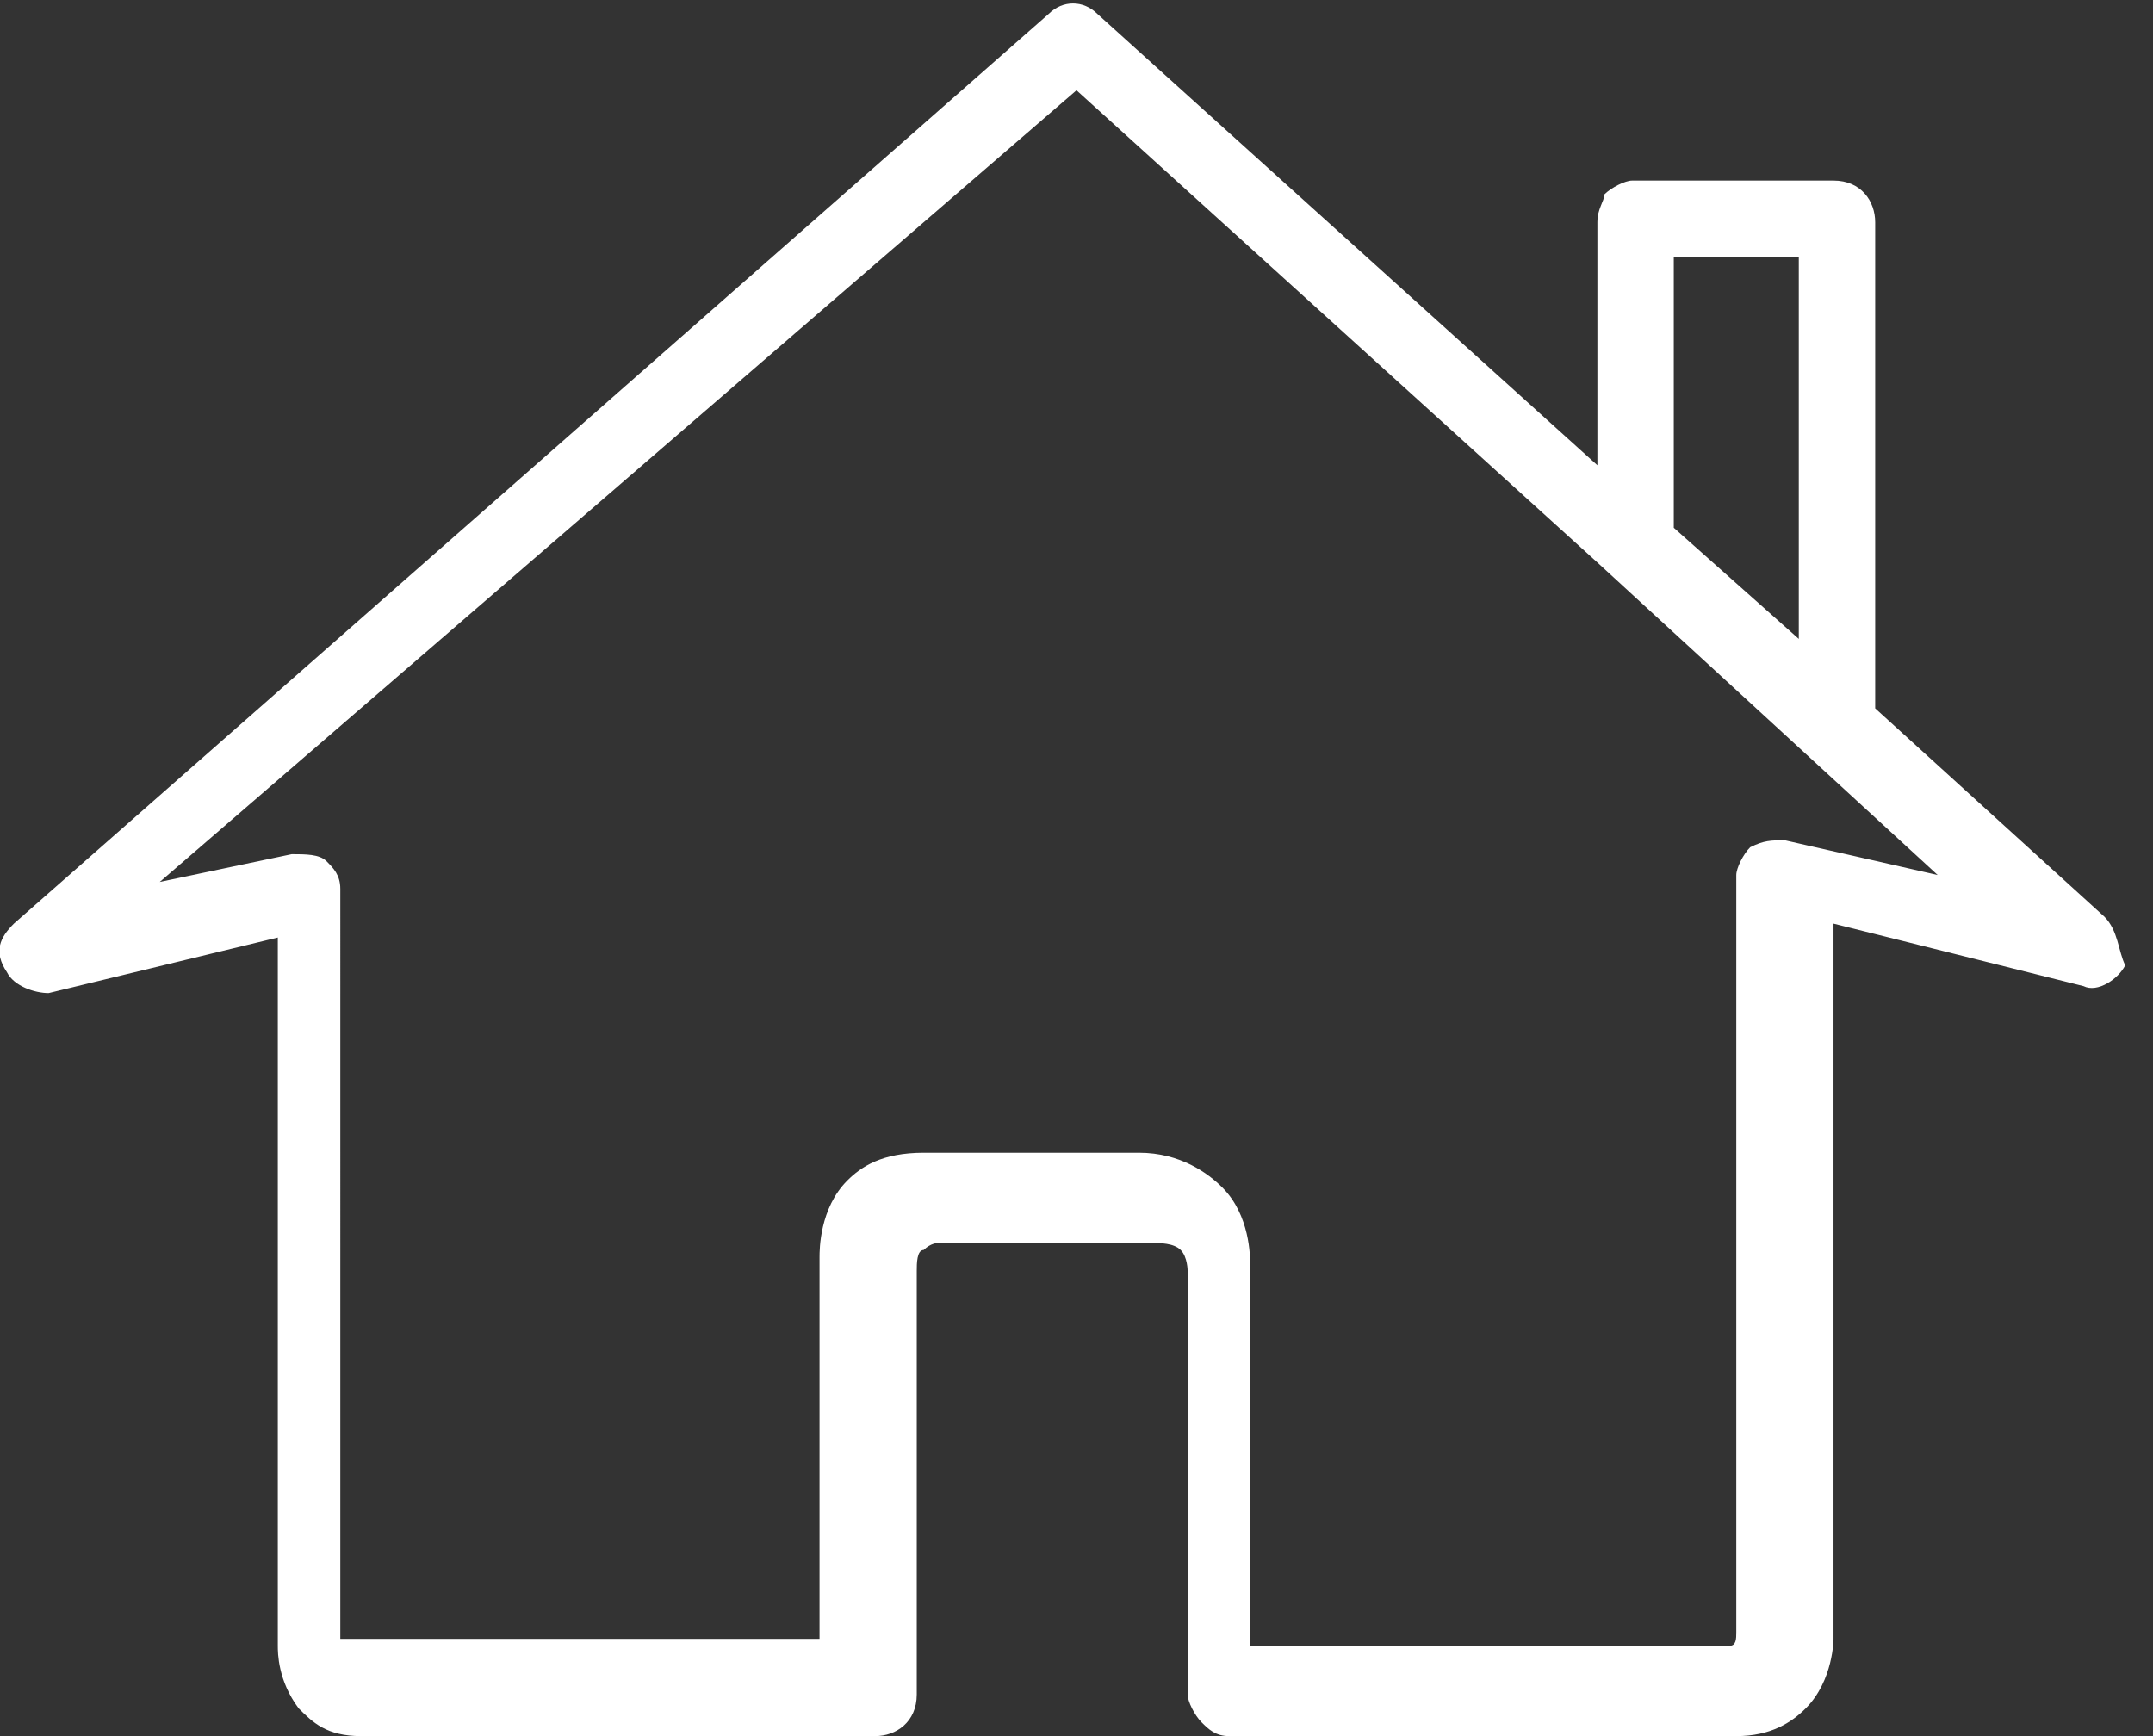 <?xml version="1.0" encoding="utf-8"?>
<!-- Generator: Adobe Illustrator 19.2.1, SVG Export Plug-In . SVG Version: 6.00 Build 0)  -->
<svg version="1.0" id="Laag_1" xmlns="http://www.w3.org/2000/svg" xmlns:xlink="http://www.w3.org/1999/xlink" x="0px" y="0px"
	 width="31px" height="25px" viewBox="0 0 31 25" style="enable-background:new 0 0 31 25;" xml:space="preserve">
<rect x="0" y="0" width="31" height="25" fill="#333333" stroke="none"/>
<style type="text/css">
	.st0{clip-path:url(#SVGID_2_);fill:#FFFFFF;}
</style>
<g>
	<g>
		<defs>
			<rect id="SVGID_1_" width="31" height="25"/>
		</defs>
		<clipPath id="SVGID_2_">
			<use xlink:href="#SVGID_1_"  style="overflow:visible;"/>
		</clipPath>
		<path class="st0" d="M30.3,13.2l-3.3-3V3.2c0-0.3-0.2-0.6-0.6-0.6h-2.9c-0.1,0-0.3,0.1-0.4,0.2C23.1,2.9,23,3,23,3.2l0,3.5
			l-7.2-6.5c-0.2-0.2-0.5-0.2-0.7,0L0.2,13.3C0,13.5-0.1,13.7,0.1,14c0.1,0.2,0.4,0.3,0.6,0.3L4,13.5v10.2c0,0.1,0,0.5,0.3,0.9
			C4.5,24.8,4.7,25,5.2,25c0.8,0,7.4,0,7.4,0c0.3,0,0.6-0.2,0.6-0.6l0-6.1c0-0.1,0-0.3,0.1-0.3c0.1-0.1,0.2-0.1,0.2-0.1h3.1
			c0.1,0,0.3,0,0.4,0.1c0.1,0.1,0.1,0.3,0.1,0.3l0,6.1c0,0.1,0.1,0.3,0.2,0.4c0.1,0.1,0.2,0.2,0.4,0.2h7.3c0.5,0,0.8-0.2,1-0.4
			c0.4-0.4,0.4-1,0.4-1V13.3l3.6,0.9c0.2,0.1,0.5-0.1,0.6-0.3C30.5,13.7,30.5,13.4,30.3,13.2L30.3,13.2z M24.1,3.7h1.8v5.5l-1.8-1.6
			L24.1,3.7z M25.7,12.1c-0.2,0-0.3,0-0.5,0.1c-0.1,0.1-0.2,0.3-0.2,0.4v10.9c0,0.1,0,0.2-0.1,0.2c0,0-0.1,0-0.2,0h-6.7l0-5.5
			c0-0.1,0-0.7-0.4-1.1c-0.2-0.2-0.6-0.5-1.2-0.5h-3.1c-0.6,0-0.9,0.2-1.1,0.4c-0.4,0.4-0.4,1-0.4,1.1l0,5.5c-1.6,0-6.2,0-6.9,0
			c0,0,0,0,0,0h0c0,0,0-0.1,0-0.1V12.8c0-0.2-0.1-0.3-0.2-0.4c-0.1-0.1-0.3-0.1-0.5-0.1l-1.9,0.4L15.5,1.3L23,8.1v0h0l4.9,4.5
			L25.7,12.1z M25.7,12.1"/>
	</g>
</g>
</svg>
